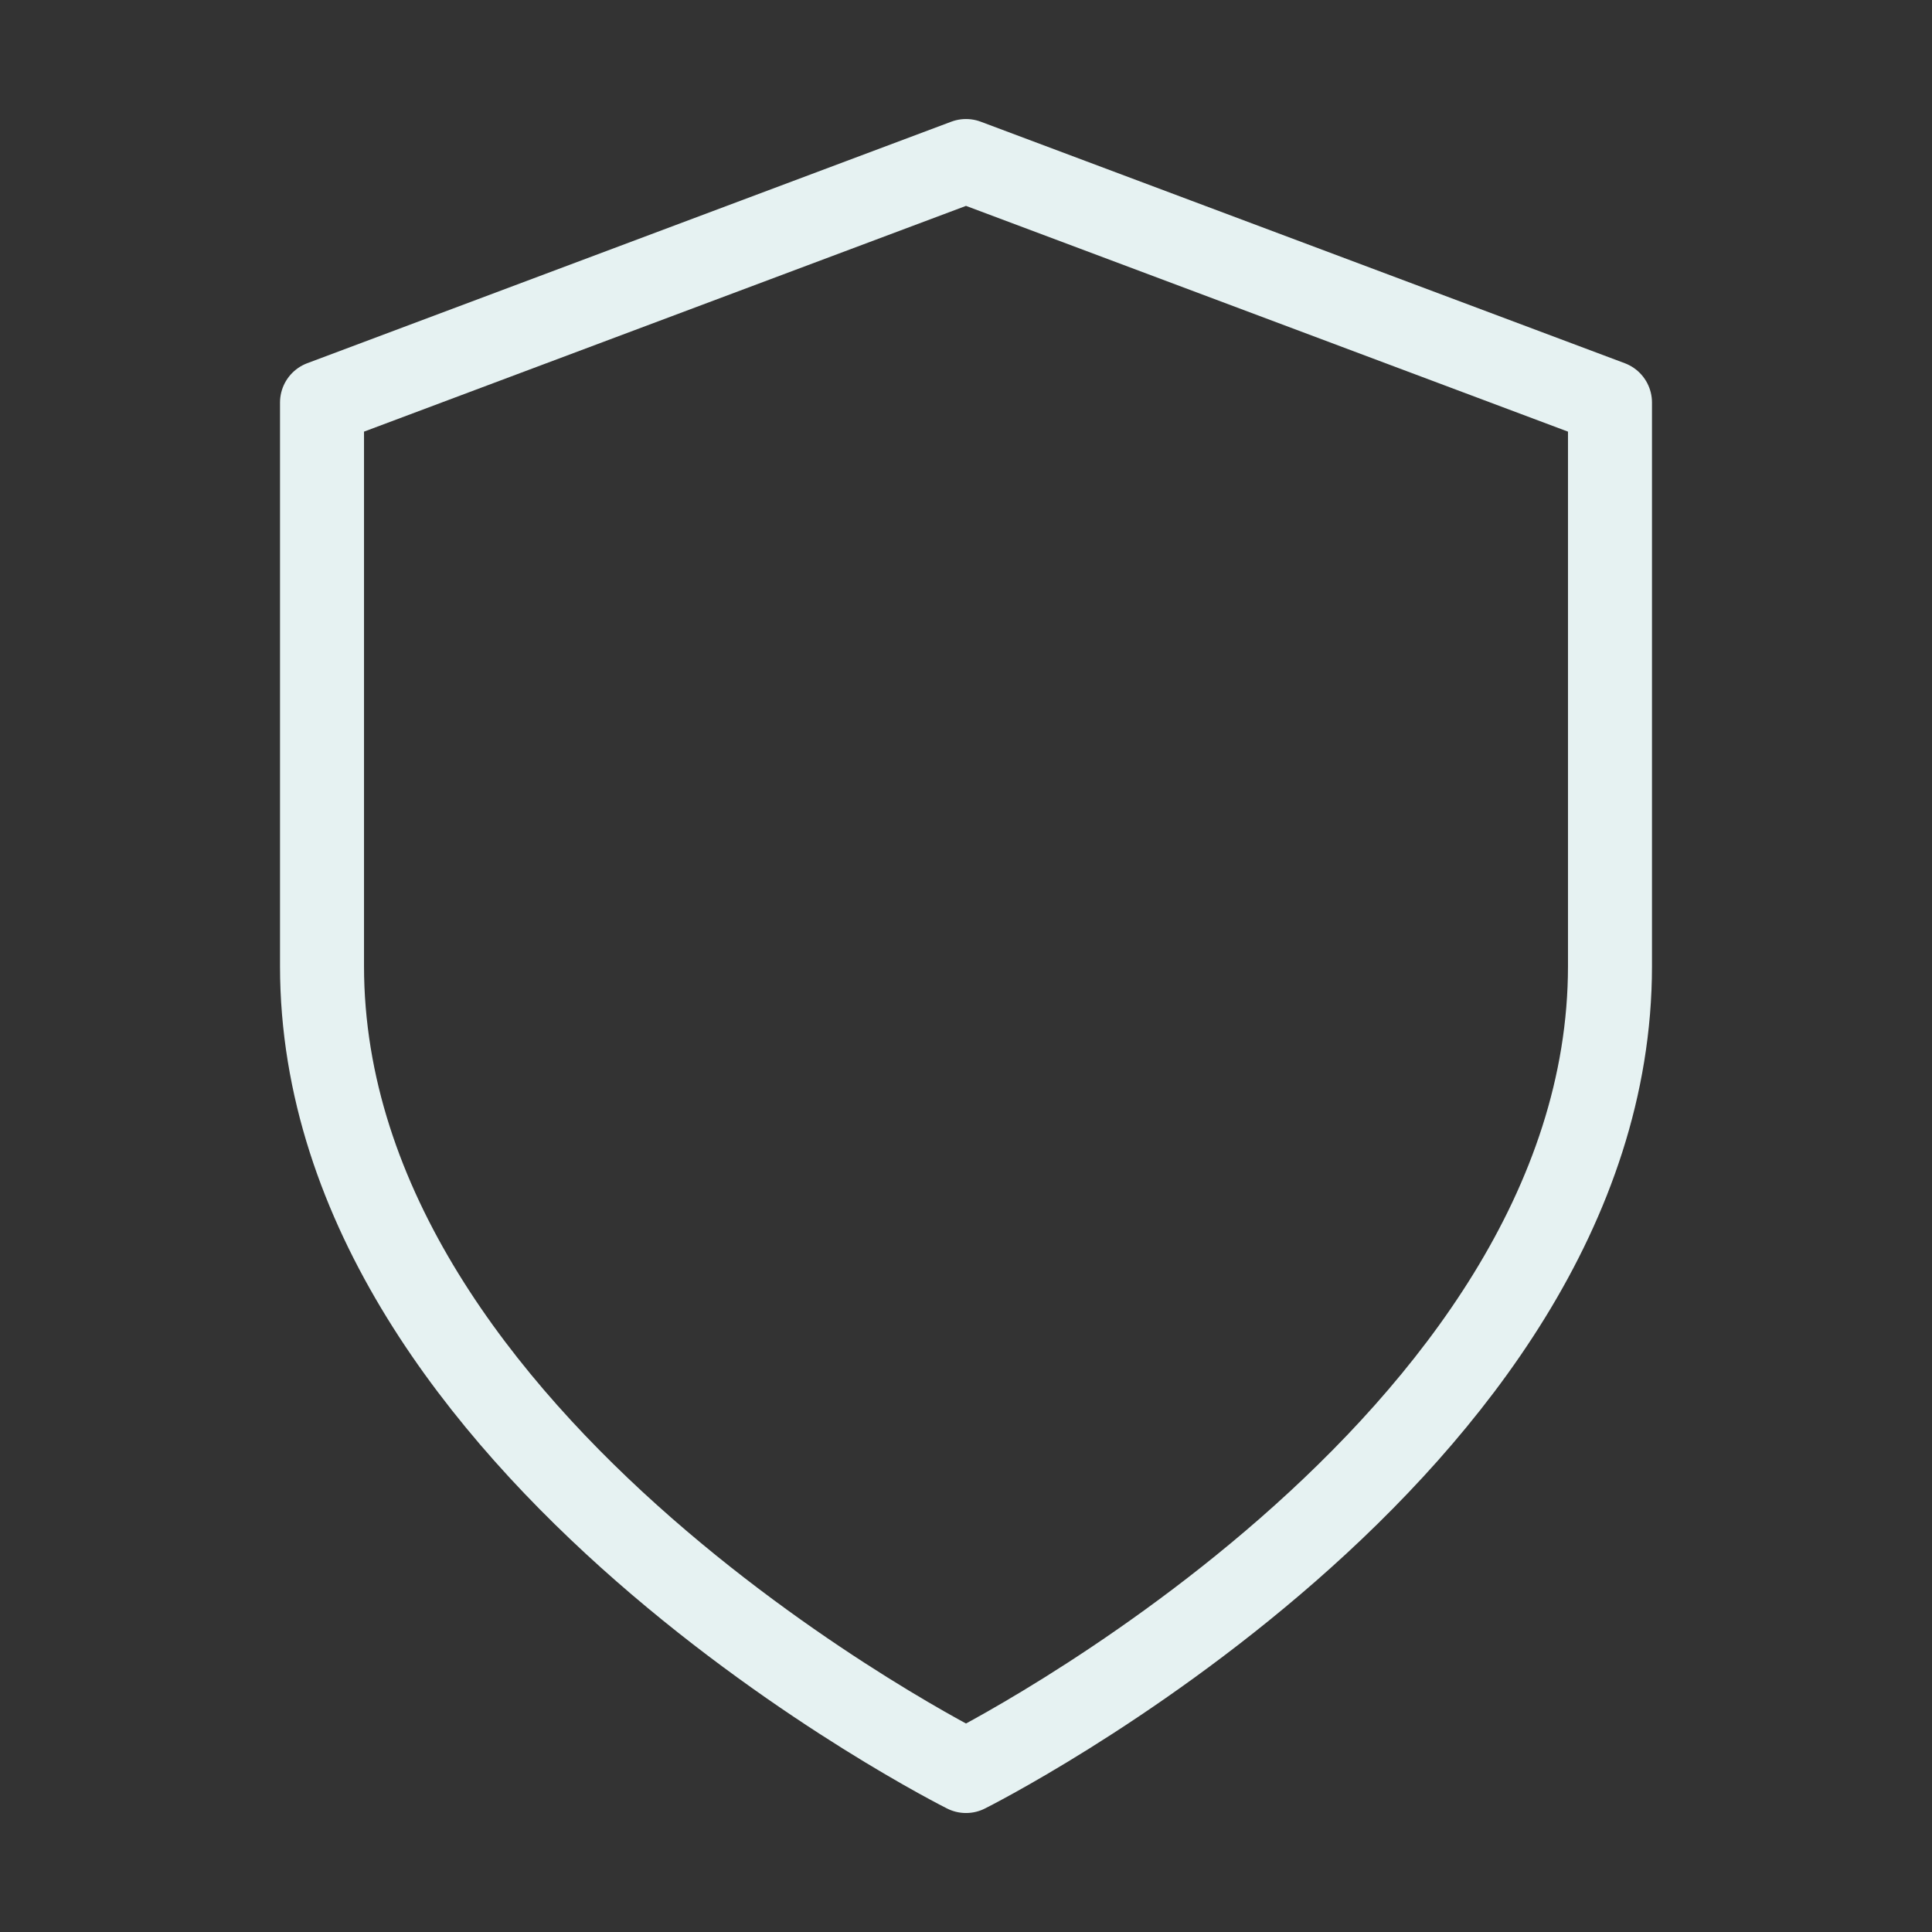 <svg width="46" height="46" viewBox="0 0 46 46" fill="none" xmlns="http://www.w3.org/2000/svg">
<rect x="0" y="0" width="46" height="46" fill="#333333" stroke="none"/>
<path d="M23 42.167C23 42.167 38.333 34.501 38.333 23.001V9.584L23 3.834L7.667 9.584V23.001C7.667 34.501 23 42.167 23 42.167Z" stroke="#E6F2F2" stroke-width="2" stroke-linecap="round" stroke-linejoin="round"/>
</svg>
